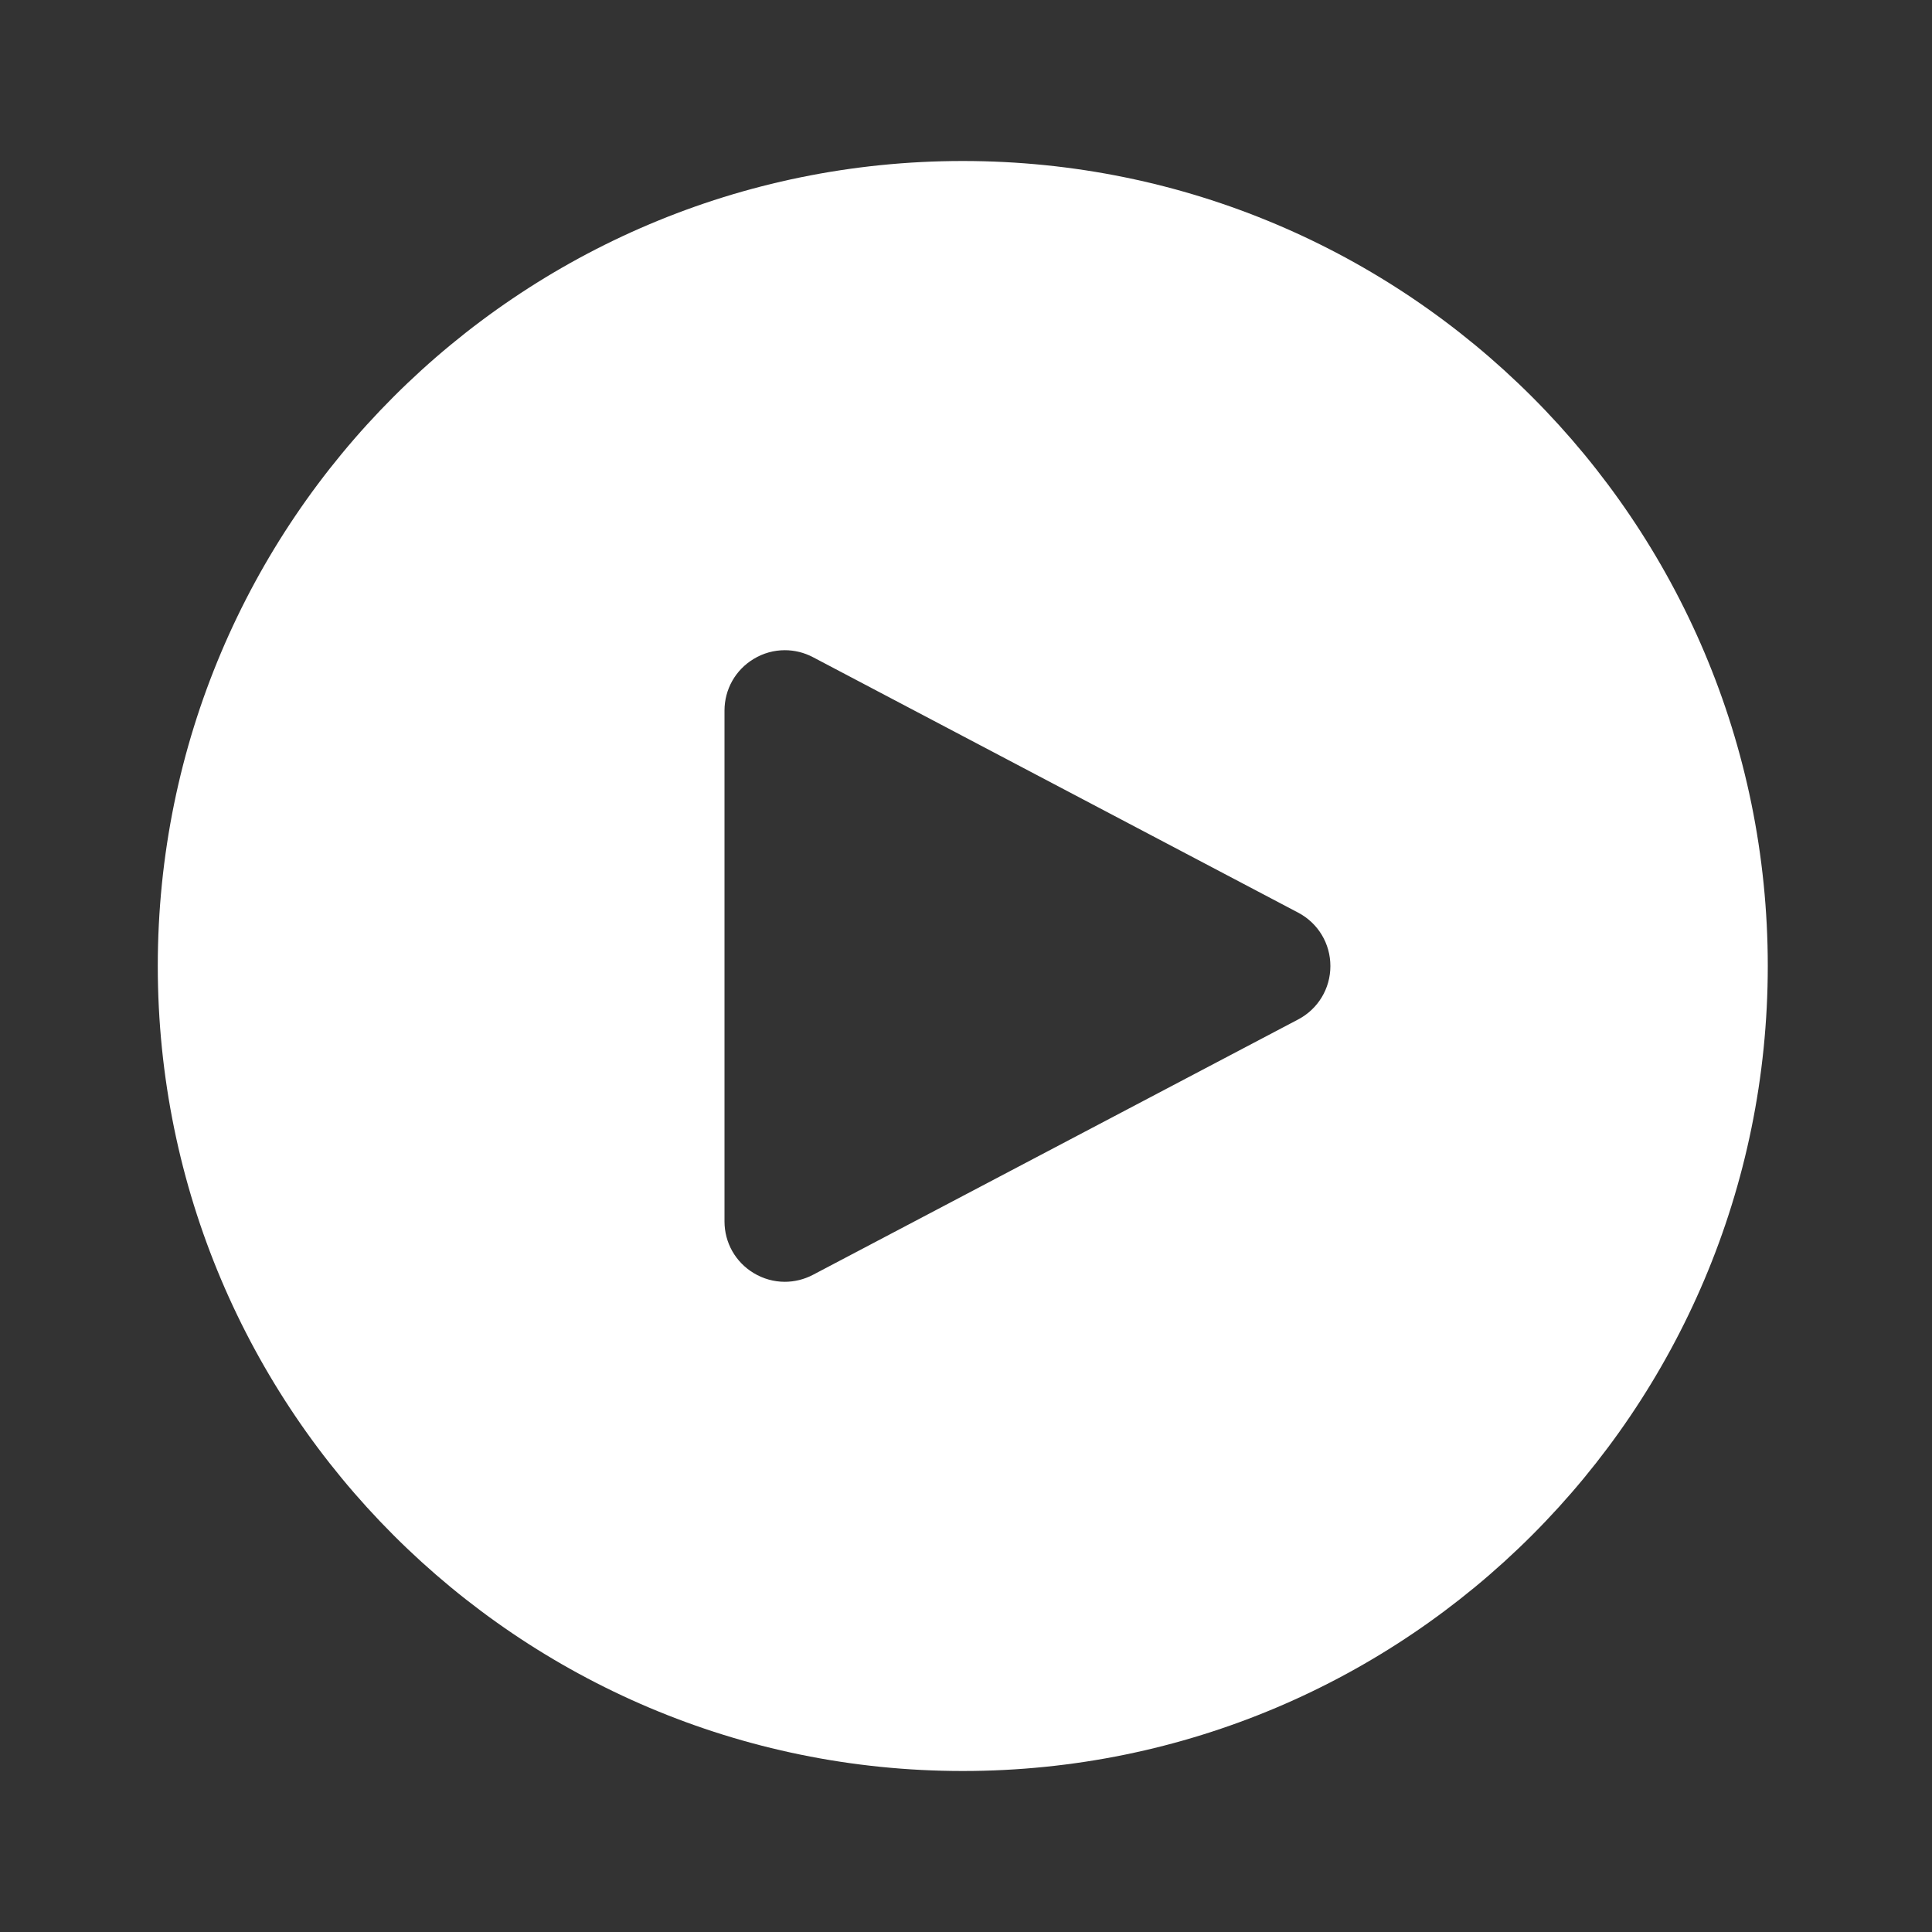 <svg fill="#ffffff" xmlns="http://www.w3.org/2000/svg" viewBox="0 0 48 48" width="24px" height="24px" data-originalfillcolor="#000000" transform="rotate(0) scale(1, 1)"><rect x="0" y="0" width="48" height="48" fill="#333333" stroke="none"/><path d="M 23.92 4 C 12.874 4 3.92 12.954 3.92 24 C 3.92 35.046 12.874 44 23.92 44 C 34.966 44 43.92 35.046 43.92 24 C 43.92 12.954 34.966 4 23.92 4 z M 19.498 16.154 C 19.737 16.154 19.977 16.211 20.199 16.328 L 32.252 22.674 C 32.747 22.934 33.054 23.443 33.053 24.002 C 33.053 24.561 32.747 25.068 32.252 25.328 L 20.199 31.672 C 19.978 31.788 19.737 31.846 19.498 31.846 C 19.23 31.846 18.964 31.773 18.725 31.629 C 18.271 31.355 18 30.874 18 30.344 L 18 17.656 C 18 17.126 18.271 16.645 18.725 16.371 C 18.964 16.226 19.231 16.154 19.498 16.154 z"/></svg>